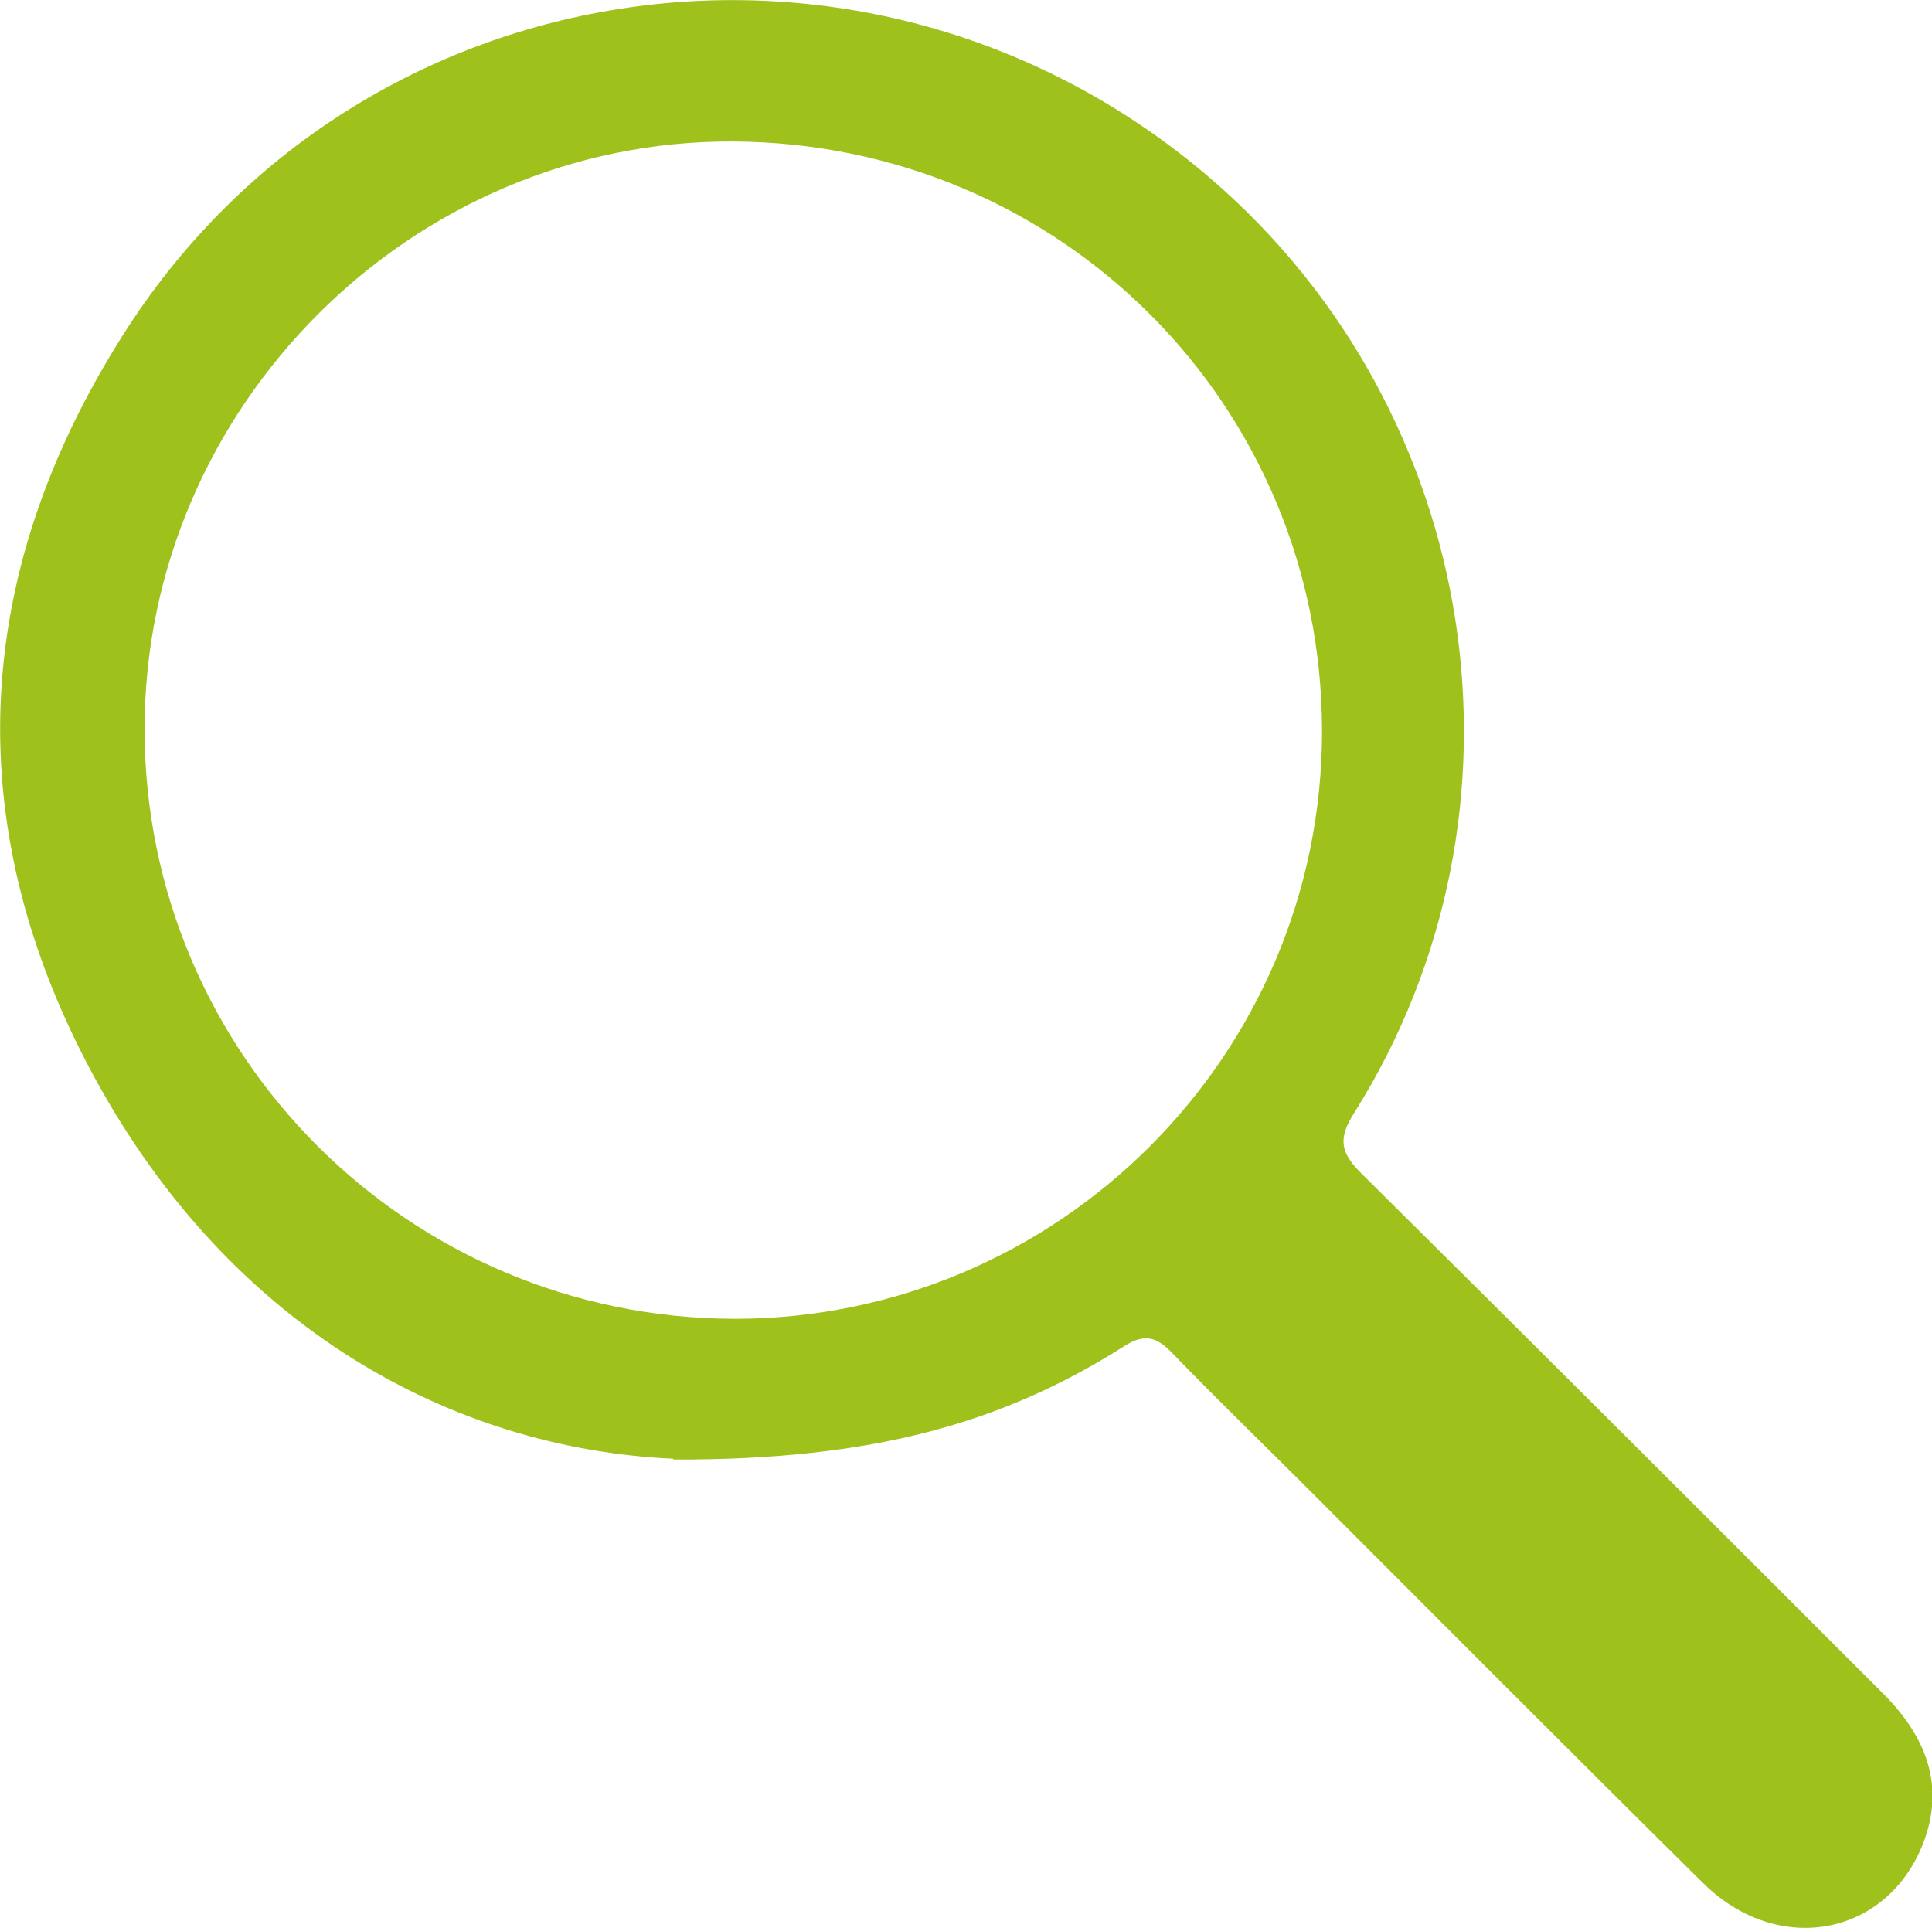 <svg xmlns="http://www.w3.org/2000/svg" id="Capa_2" data-name="Capa 2" viewBox="0 0 24.99 24.94"><defs><style> .cls-1 { fill: #9ec11b; stroke-width: 0px; } </style></defs><g id="Capa_1-2" data-name="Capa 1"><path class="cls-1" d="M8.71,18.87c-2.86-.13-5.71-1.69-7.47-4.9-1.77-3.23-1.63-6.5.34-9.62C4.64-.51,11.29-1.45,15.66,2.31c3.51,3.02,4.31,8.18,1.86,12.08-.21.33-.19.51.08.78,2.26,2.24,4.51,4.49,6.76,6.74.55.55.81,1.19.51,1.95-.48,1.2-1.89,1.45-2.85.49-1.72-1.7-3.42-3.41-5.13-5.12-.58-.58-1.16-1.14-1.73-1.73-.23-.24-.39-.24-.66-.06-1.53.96-3.2,1.45-5.79,1.44ZM17.1,9.46c0-4.22-3.38-7.61-7.62-7.63-4.15-.02-7.61,3.43-7.61,7.6,0,4.21,3.41,7.62,7.63,7.63,4.18,0,7.6-3.4,7.6-7.6Z"></path></g></svg>